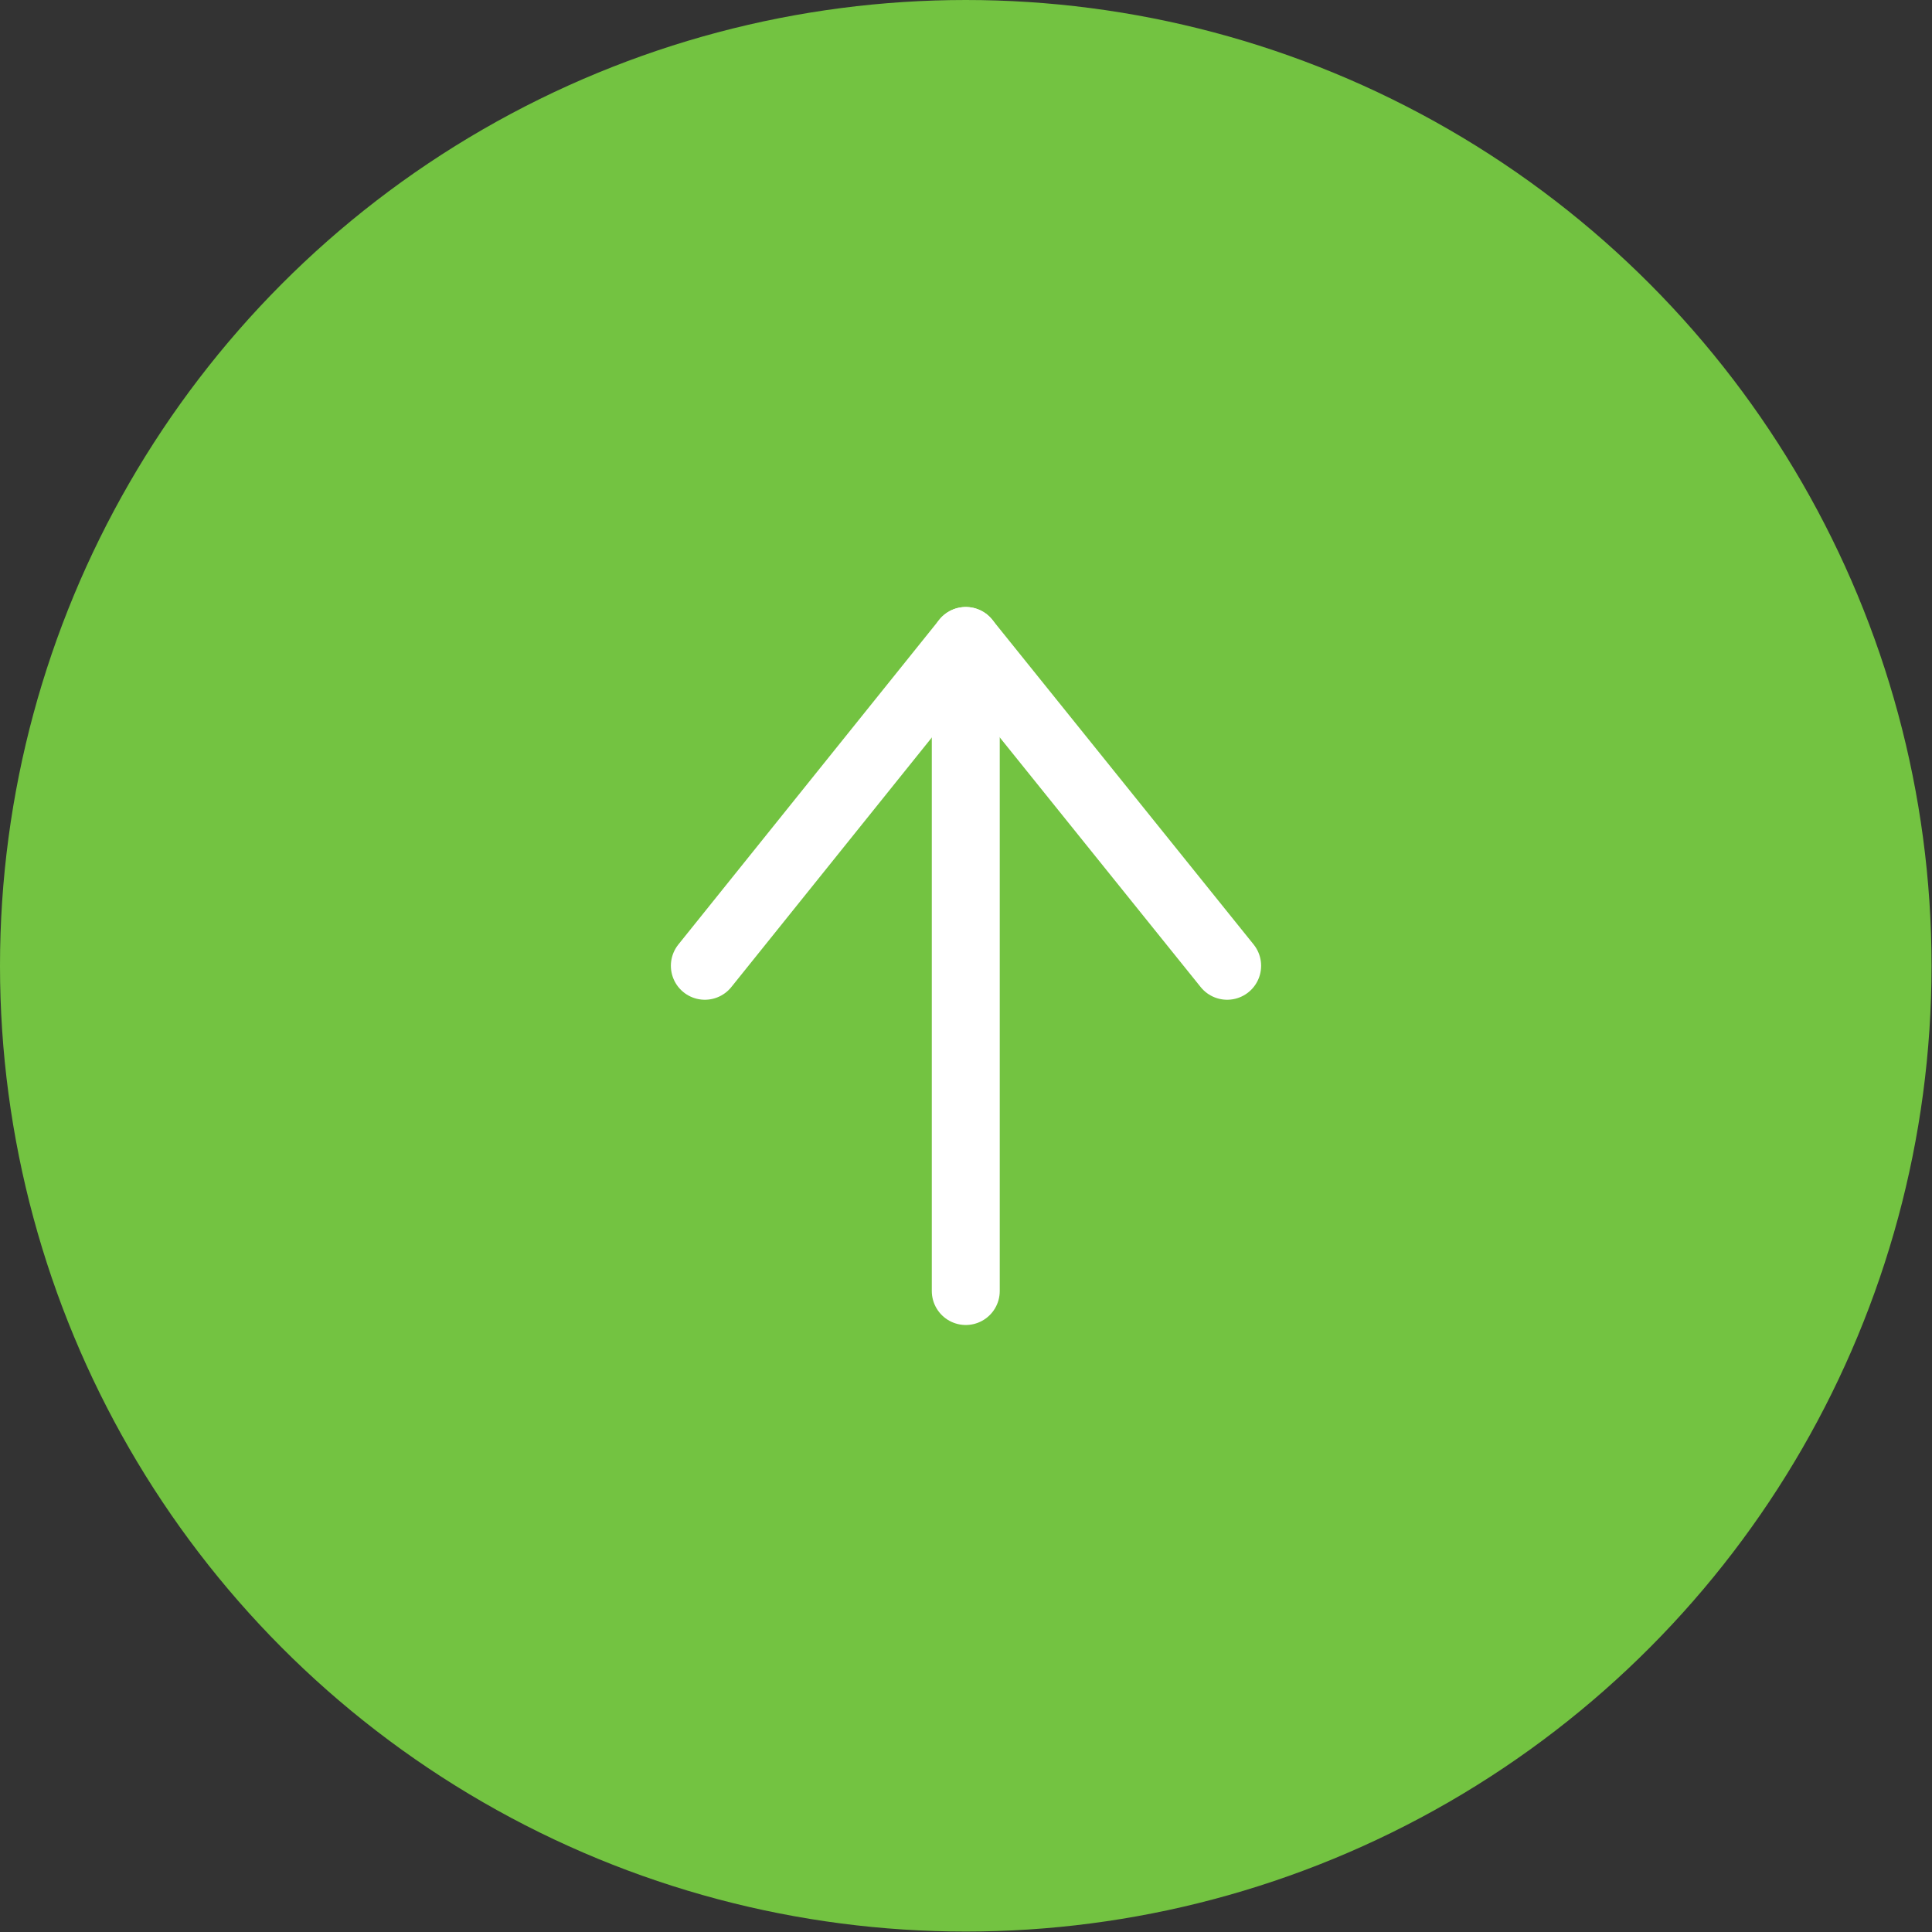 <?xml version="1.0" encoding="UTF-8"?>
<svg id="_レイヤー_2" data-name="レイヤー 2" xmlns="http://www.w3.org/2000/svg" width="42.65" height="42.65" viewBox="0 0 42.65 42.65">
  <rect x="0" y="0" width="42.65" height="42.65" fill="#333333" stroke="none"/>
  <defs>
    <style>
      .cls-1 {
        fill: none;
        stroke: #fff;
        stroke-linecap: round;
        stroke-linejoin: round;
        stroke-width: 1.5px;
      }

      .cls-2 {
        fill: #73c341;
        stroke-width: 0px;
      }
    </style>
  </defs>
  <g id="_デザイン" data-name="デザイン">
    <g>
      <circle class="cls-2" cx="21.32" cy="21.32" r="21.32"/>
      <g>
        <polyline class="cls-1" points="27.09 21.32 21.32 14.15 15.56 21.32"/>
        <line class="cls-1" x1="21.32" y1="14.15" x2="21.32" y2="28.5"/>
      </g>
    </g>
  </g>
</svg>